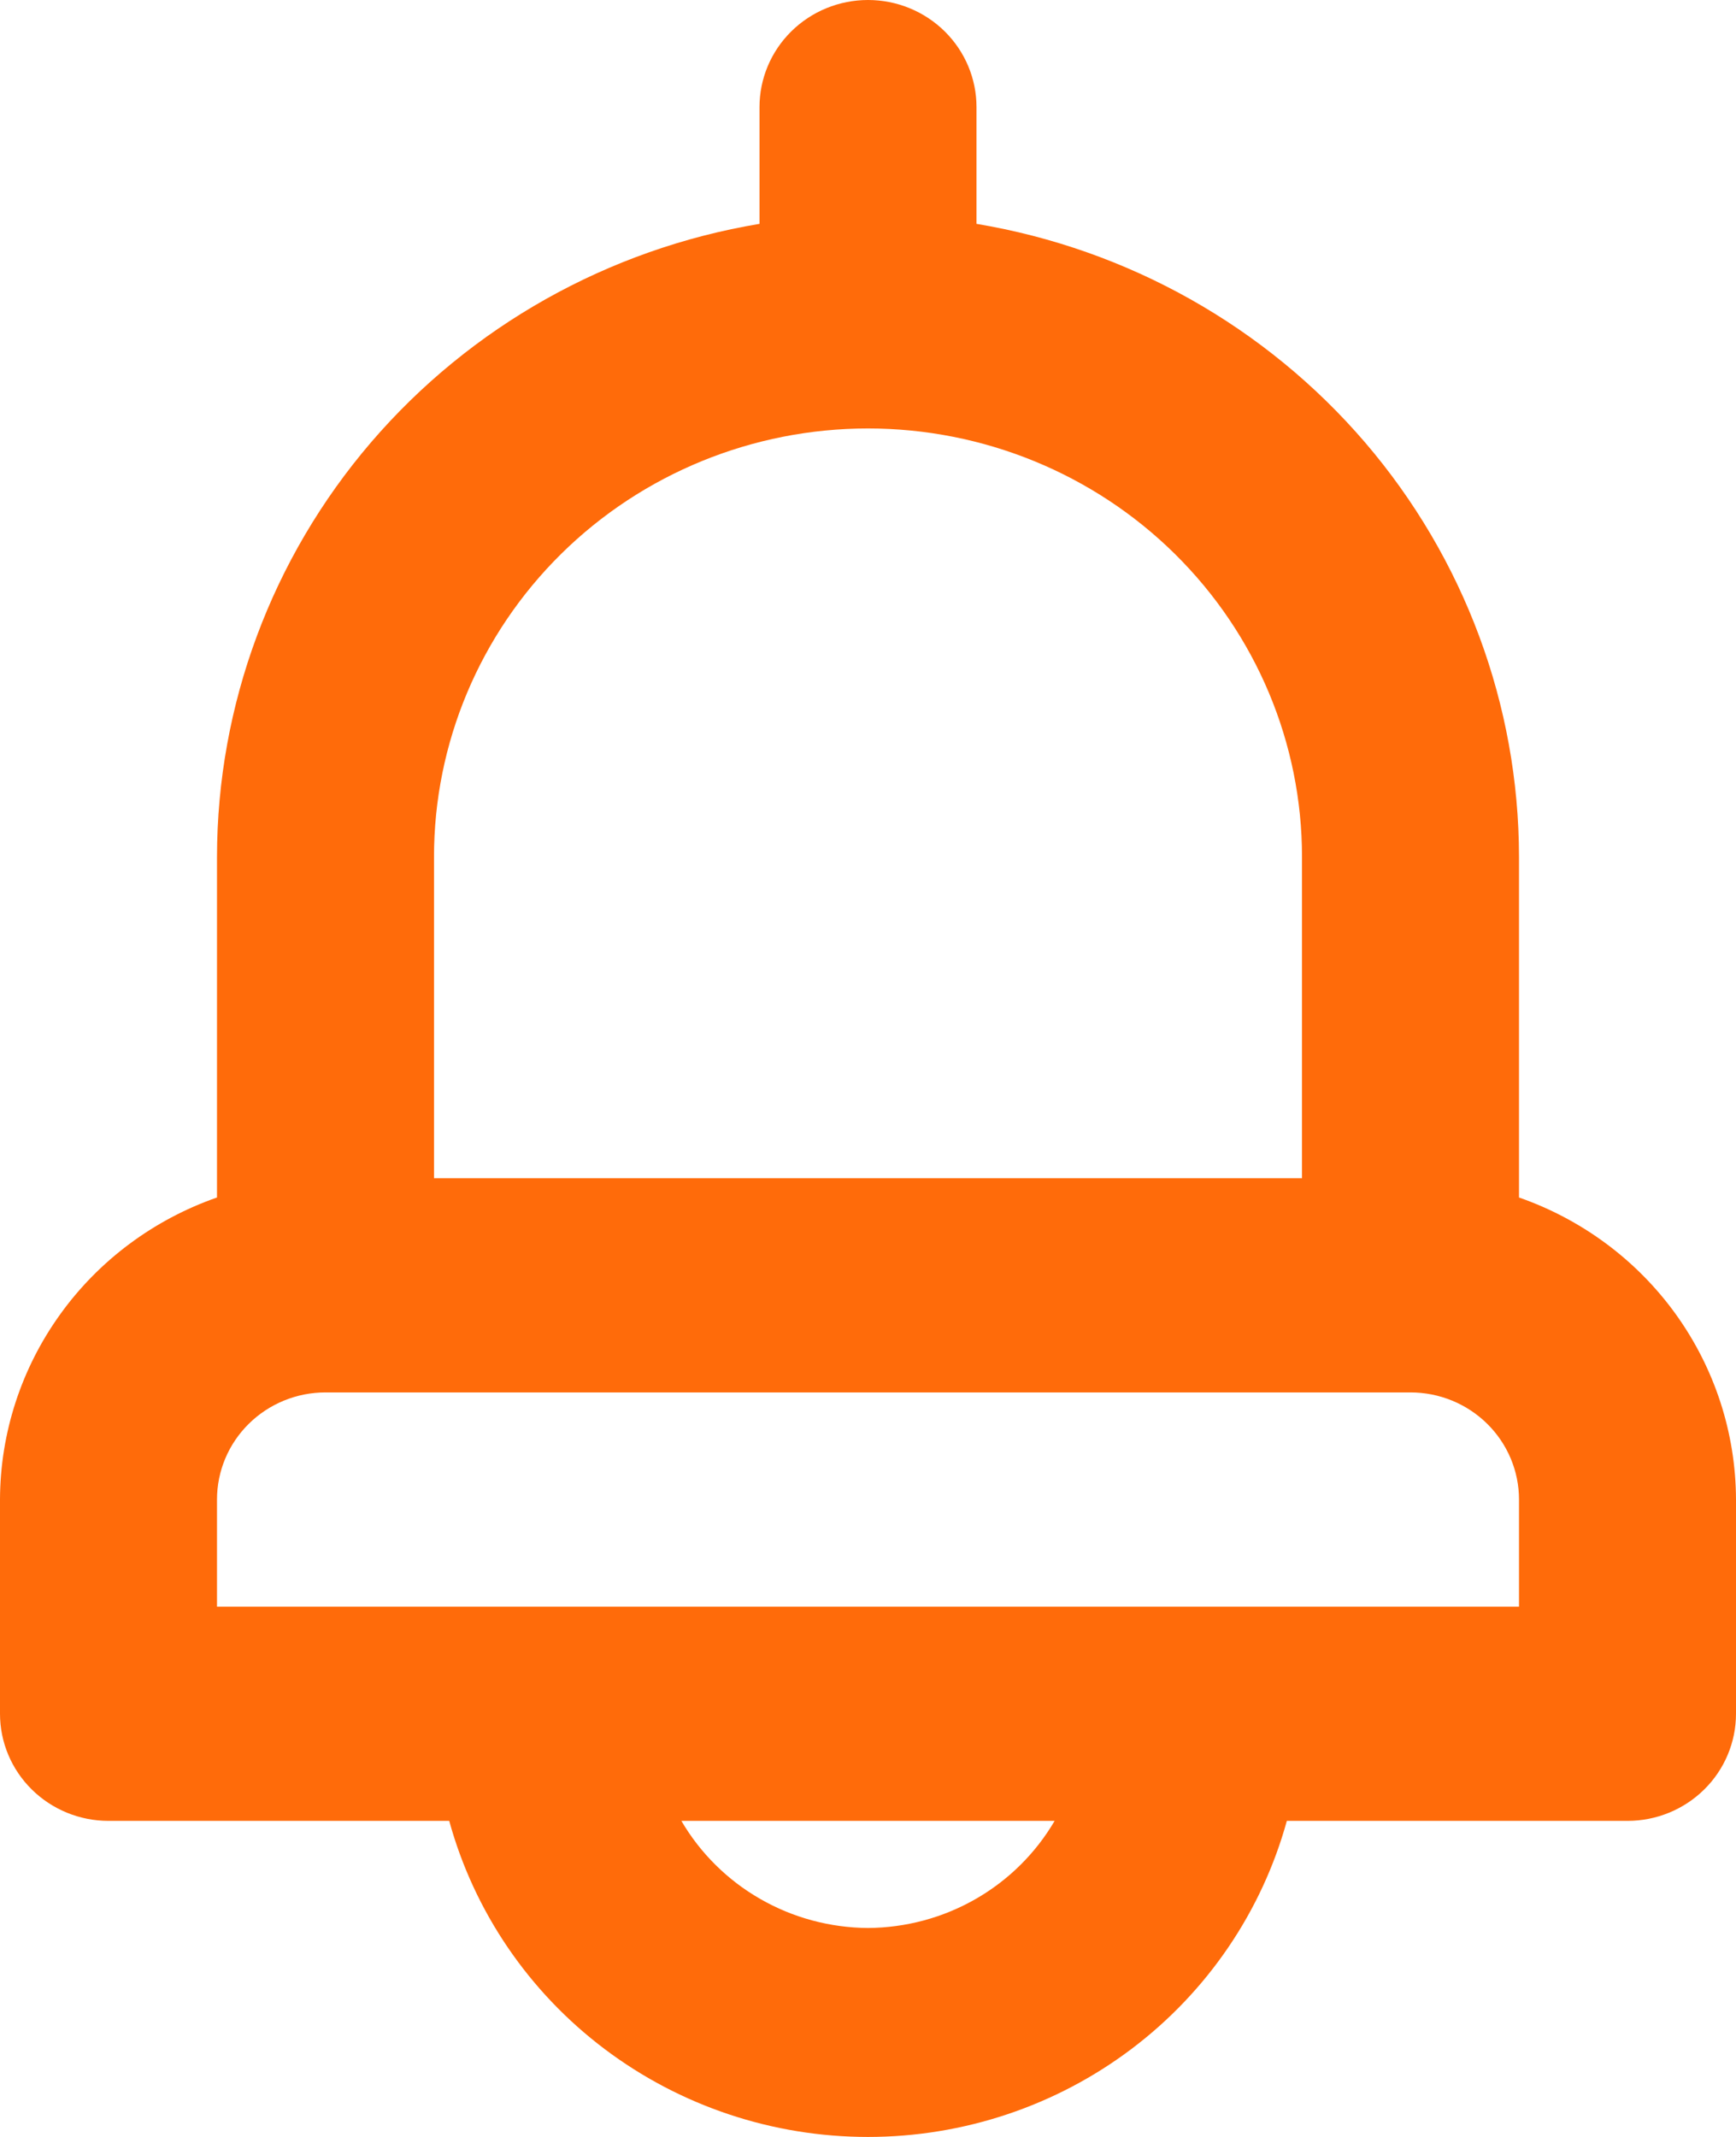 <?xml version="1.0" encoding="UTF-8"?> <svg xmlns="http://www.w3.org/2000/svg" width="26" height="32" viewBox="0 0 26 32" fill="none"> <path d="M22.75 17.932V12.831C22.748 10.559 21.931 8.36 20.444 6.625C18.956 4.891 16.895 3.731 14.625 3.352V1.604C14.625 1.179 14.454 0.771 14.149 0.47C13.844 0.169 13.431 0 13 0C12.569 0 12.156 0.169 11.851 0.47C11.546 0.771 11.375 1.179 11.375 1.604V3.352C9.105 3.731 7.044 4.891 5.556 6.625C4.069 8.36 3.252 10.559 3.25 12.831V17.932C2.302 18.263 1.48 18.875 0.899 19.685C0.317 20.495 0.003 21.462 0 22.455V25.663C0 26.088 0.171 26.496 0.476 26.797C0.781 27.098 1.194 27.267 1.625 27.267H6.728C7.102 28.626 7.919 29.826 9.052 30.681C10.186 31.537 11.573 32 13 32C14.427 32 15.814 31.537 16.948 30.681C18.081 29.826 18.898 28.626 19.273 27.267H24.375C24.806 27.267 25.219 27.098 25.524 26.797C25.829 26.496 26 26.088 26 25.663V22.455C25.997 21.462 25.683 20.495 25.102 19.685C24.52 18.875 23.698 18.263 22.75 17.932ZM6.5 12.831C6.5 11.13 7.185 9.498 8.404 8.295C9.623 7.092 11.276 6.416 13 6.416C14.724 6.416 16.377 7.092 17.596 8.295C18.815 9.498 19.5 11.13 19.5 12.831V17.643H6.5V12.831ZM13 28.871C12.433 28.867 11.876 28.718 11.386 28.436C10.896 28.155 10.489 27.752 10.205 27.267H15.795C15.511 27.752 15.104 28.155 14.614 28.436C14.124 28.718 13.567 28.867 13 28.871ZM22.75 24.059H3.25V22.455C3.25 22.03 3.421 21.622 3.726 21.321C4.031 21.02 4.444 20.851 4.875 20.851H21.125C21.556 20.851 21.969 21.02 22.274 21.321C22.579 21.622 22.75 22.03 22.75 22.455V24.059Z" fill="#FF6B0A"></path> </svg> 